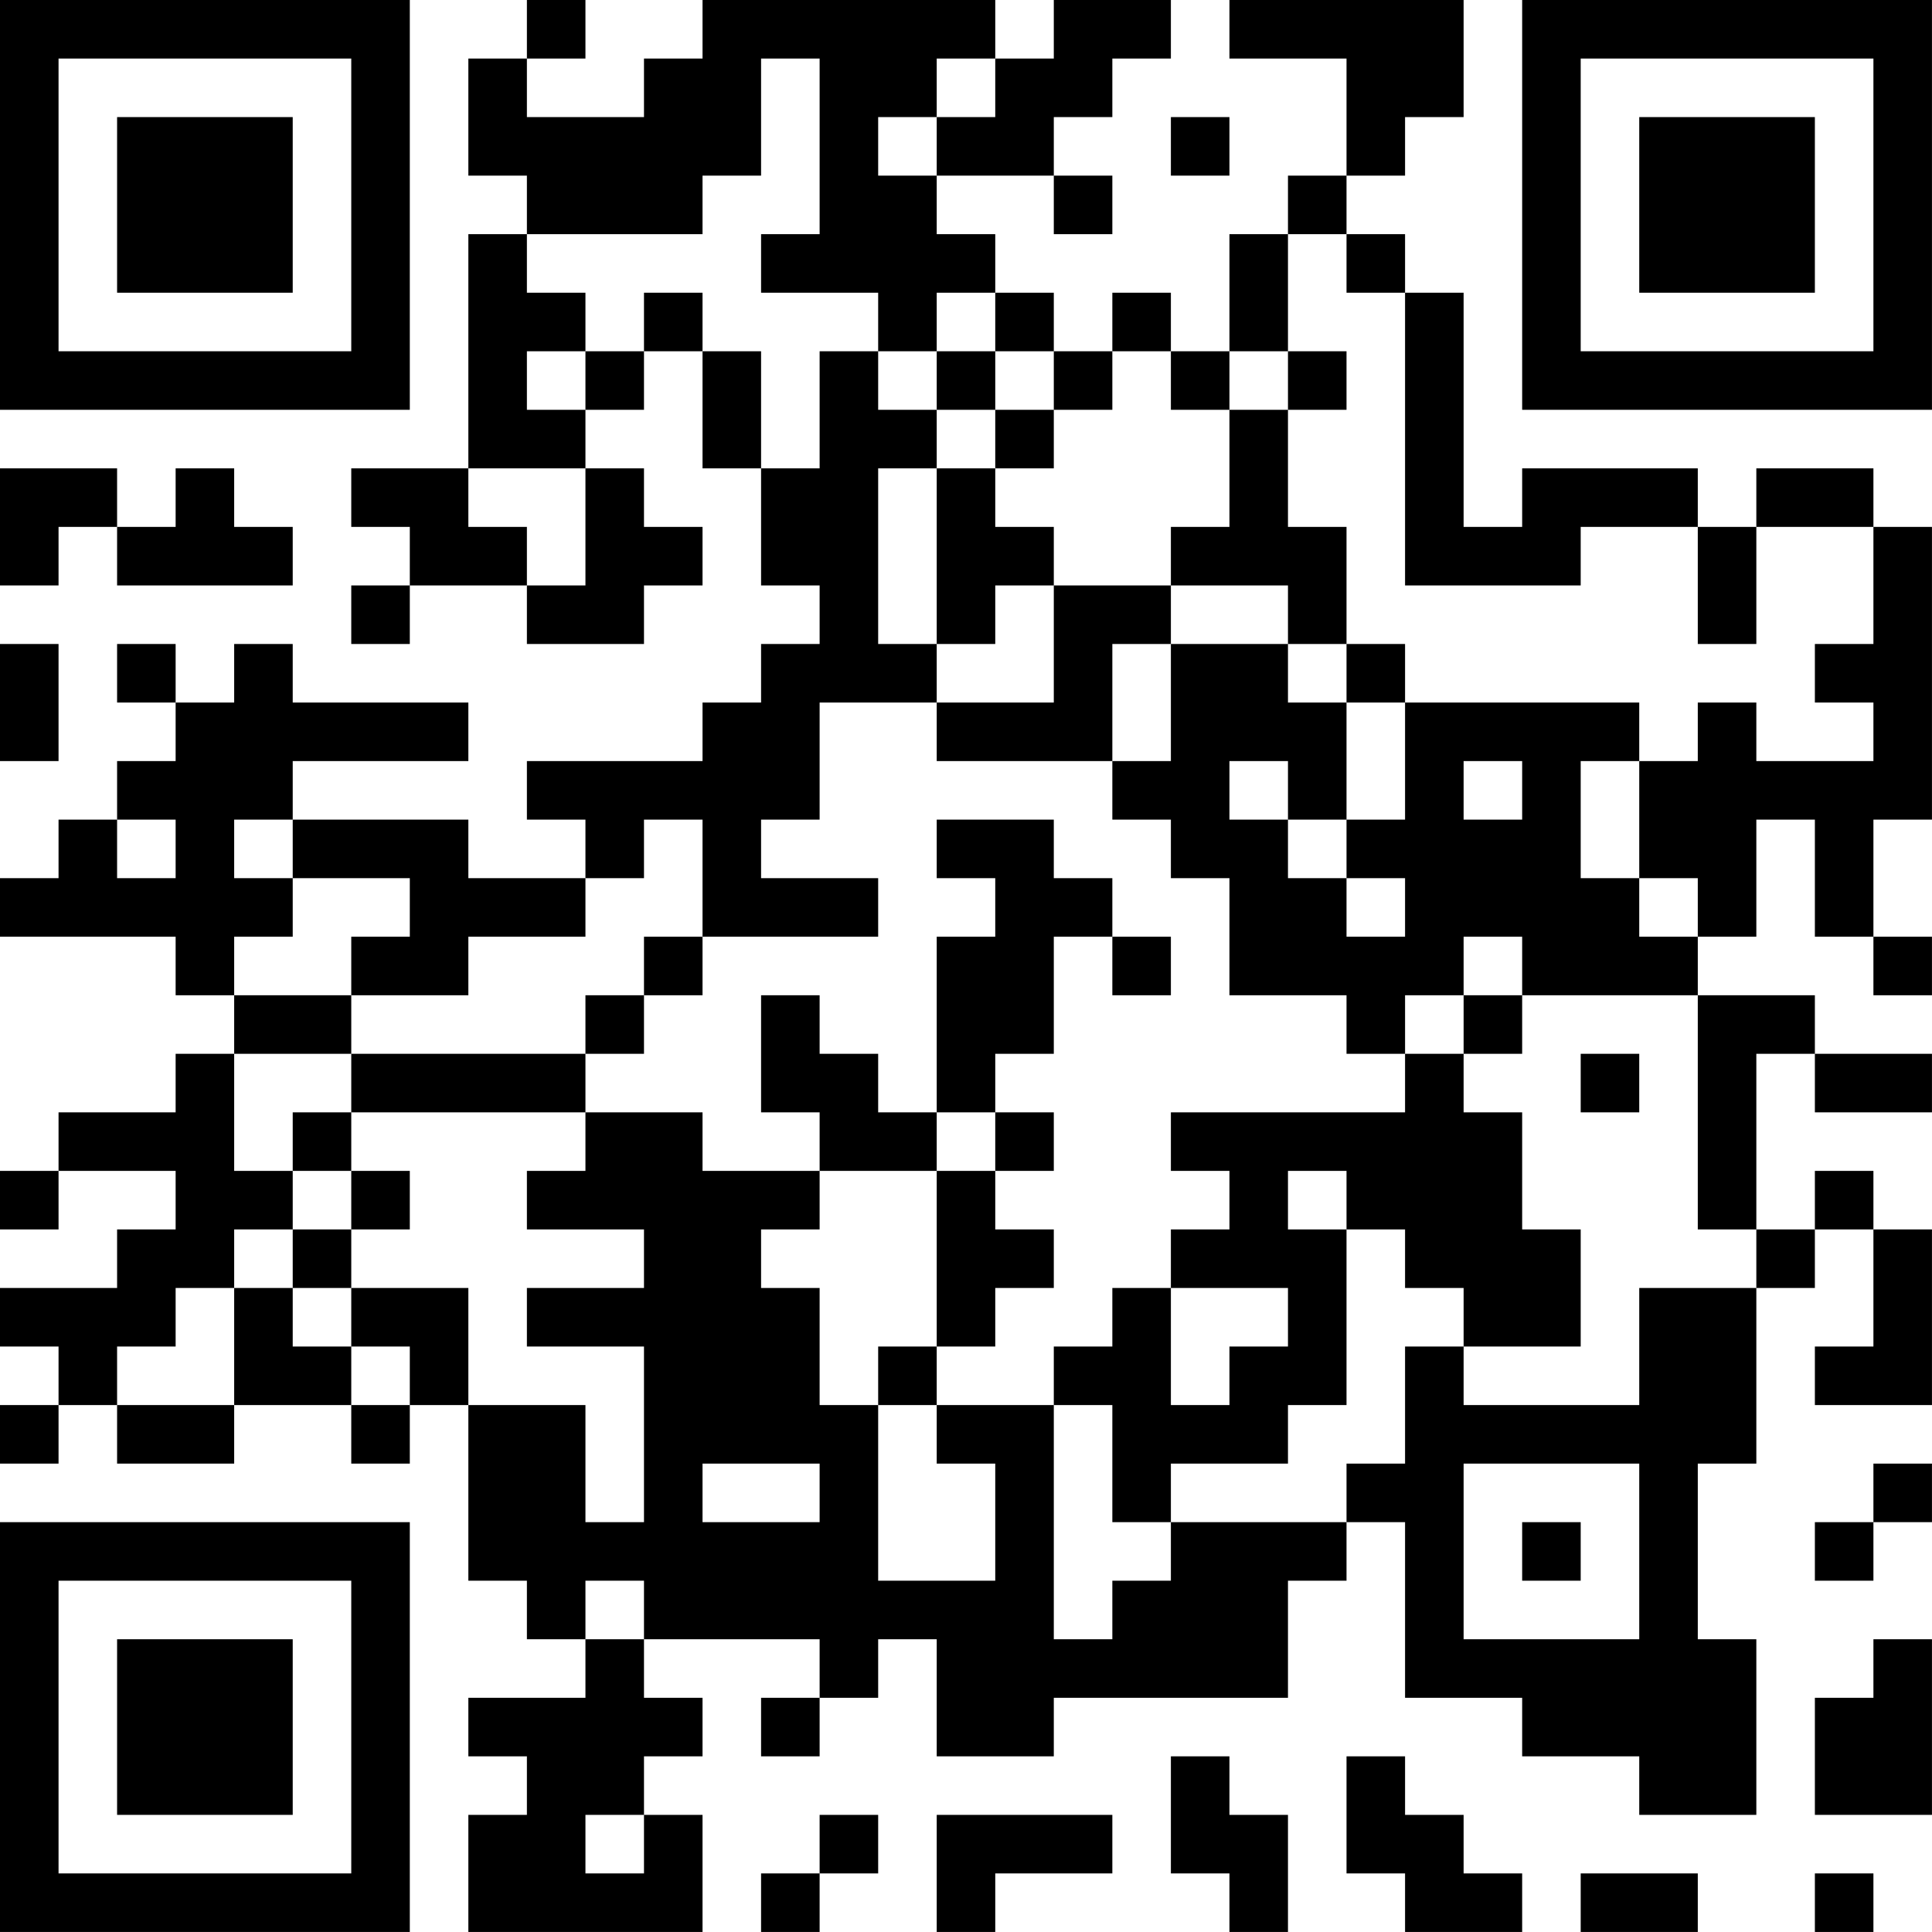 <?xml version="1.0" encoding="UTF-8"?>
<svg xmlns="http://www.w3.org/2000/svg" version="1.1" width="400" height="400" viewBox="0 0 400 400"><rect x="0" y="0" width="400" height="400" fill="#ffffff"/><g transform="scale(12.121)"><g transform="translate(0,0)"><path fill-rule="evenodd" d="M9 0L9 1L8 1L8 3L9 3L9 4L8 4L8 8L6 8L6 9L7 9L7 10L6 10L6 11L7 11L7 10L9 10L9 11L11 11L11 10L12 10L12 9L11 9L11 8L10 8L10 7L11 7L11 6L12 6L12 8L13 8L13 10L14 10L14 11L13 11L13 12L12 12L12 13L9 13L9 14L10 14L10 15L8 15L8 14L5 14L5 13L8 13L8 12L5 12L5 11L4 11L4 12L3 12L3 11L2 11L2 12L3 12L3 13L2 13L2 14L1 14L1 15L0 15L0 16L3 16L3 17L4 17L4 18L3 18L3 19L1 19L1 20L0 20L0 21L1 21L1 20L3 20L3 21L2 21L2 22L0 22L0 23L1 23L1 24L0 24L0 25L1 25L1 24L2 24L2 25L4 25L4 24L6 24L6 25L7 25L7 24L8 24L8 27L9 27L9 28L10 28L10 29L8 29L8 30L9 30L9 31L8 31L8 33L12 33L12 31L11 31L11 30L12 30L12 29L11 29L11 28L14 28L14 29L13 29L13 30L14 30L14 29L15 29L15 28L16 28L16 30L18 30L18 29L22 29L22 27L23 27L23 26L24 26L24 29L26 29L26 30L28 30L28 31L30 31L30 28L29 28L29 25L30 25L30 22L31 22L31 21L32 21L32 23L31 23L31 24L33 24L33 21L32 21L32 20L31 20L31 21L30 21L30 18L31 18L31 19L33 19L33 18L31 18L31 17L29 17L29 16L30 16L30 14L31 14L31 16L32 16L32 17L33 17L33 16L32 16L32 14L33 14L33 9L32 9L32 8L30 8L30 9L29 9L29 8L26 8L26 9L25 9L25 5L24 5L24 4L23 4L23 3L24 3L24 2L25 2L25 0L21 0L21 1L23 1L23 3L22 3L22 4L21 4L21 6L20 6L20 5L19 5L19 6L18 6L18 5L17 5L17 4L16 4L16 3L18 3L18 4L19 4L19 3L18 3L18 2L19 2L19 1L20 1L20 0L18 0L18 1L17 1L17 0L12 0L12 1L11 1L11 2L9 2L9 1L10 1L10 0ZM13 1L13 3L12 3L12 4L9 4L9 5L10 5L10 6L9 6L9 7L10 7L10 6L11 6L11 5L12 5L12 6L13 6L13 8L14 8L14 6L15 6L15 7L16 7L16 8L15 8L15 11L16 11L16 12L14 12L14 14L13 14L13 15L15 15L15 16L12 16L12 14L11 14L11 15L10 15L10 16L8 16L8 17L6 17L6 16L7 16L7 15L5 15L5 14L4 14L4 15L5 15L5 16L4 16L4 17L6 17L6 18L4 18L4 20L5 20L5 21L4 21L4 22L3 22L3 23L2 23L2 24L4 24L4 22L5 22L5 23L6 23L6 24L7 24L7 23L6 23L6 22L8 22L8 24L10 24L10 26L11 26L11 23L9 23L9 22L11 22L11 21L9 21L9 20L10 20L10 19L12 19L12 20L14 20L14 21L13 21L13 22L14 22L14 24L15 24L15 27L17 27L17 25L16 25L16 24L18 24L18 28L19 28L19 27L20 27L20 26L23 26L23 25L24 25L24 23L25 23L25 24L28 24L28 22L30 22L30 21L29 21L29 17L26 17L26 16L25 16L25 17L24 17L24 18L23 18L23 17L21 17L21 15L20 15L20 14L19 14L19 13L20 13L20 11L22 11L22 12L23 12L23 14L22 14L22 13L21 13L21 14L22 14L22 15L23 15L23 16L24 16L24 15L23 15L23 14L24 14L24 12L28 12L28 13L27 13L27 15L28 15L28 16L29 16L29 15L28 15L28 13L29 13L29 12L30 12L30 13L32 13L32 12L31 12L31 11L32 11L32 9L30 9L30 11L29 11L29 9L27 9L27 10L24 10L24 5L23 5L23 4L22 4L22 6L21 6L21 7L20 7L20 6L19 6L19 7L18 7L18 6L17 6L17 5L16 5L16 6L15 6L15 5L13 5L13 4L14 4L14 1ZM16 1L16 2L15 2L15 3L16 3L16 2L17 2L17 1ZM20 2L20 3L21 3L21 2ZM16 6L16 7L17 7L17 8L16 8L16 11L17 11L17 10L18 10L18 12L16 12L16 13L19 13L19 11L20 11L20 10L22 10L22 11L23 11L23 12L24 12L24 11L23 11L23 9L22 9L22 7L23 7L23 6L22 6L22 7L21 7L21 9L20 9L20 10L18 10L18 9L17 9L17 8L18 8L18 7L17 7L17 6ZM0 8L0 10L1 10L1 9L2 9L2 10L5 10L5 9L4 9L4 8L3 8L3 9L2 9L2 8ZM8 8L8 9L9 9L9 10L10 10L10 8ZM0 11L0 13L1 13L1 11ZM25 13L25 14L26 14L26 13ZM2 14L2 15L3 15L3 14ZM16 14L16 15L17 15L17 16L16 16L16 19L15 19L15 18L14 18L14 17L13 17L13 19L14 19L14 20L16 20L16 23L15 23L15 24L16 24L16 23L17 23L17 22L18 22L18 21L17 21L17 20L18 20L18 19L17 19L17 18L18 18L18 16L19 16L19 17L20 17L20 16L19 16L19 15L18 15L18 14ZM11 16L11 17L10 17L10 18L6 18L6 19L5 19L5 20L6 20L6 21L5 21L5 22L6 22L6 21L7 21L7 20L6 20L6 19L10 19L10 18L11 18L11 17L12 17L12 16ZM25 17L25 18L24 18L24 19L20 19L20 20L21 20L21 21L20 21L20 22L19 22L19 23L18 23L18 24L19 24L19 26L20 26L20 25L22 25L22 24L23 24L23 21L24 21L24 22L25 22L25 23L27 23L27 21L26 21L26 19L25 19L25 18L26 18L26 17ZM27 18L27 19L28 19L28 18ZM16 19L16 20L17 20L17 19ZM22 20L22 21L23 21L23 20ZM20 22L20 24L21 24L21 23L22 23L22 22ZM12 25L12 26L14 26L14 25ZM25 25L25 28L28 28L28 25ZM32 25L32 26L31 26L31 27L32 27L32 26L33 26L33 25ZM26 26L26 27L27 27L27 26ZM10 27L10 28L11 28L11 27ZM32 28L32 29L31 29L31 31L33 31L33 28ZM20 30L20 32L21 32L21 33L22 33L22 31L21 31L21 30ZM23 30L23 32L24 32L24 33L26 33L26 32L25 32L25 31L24 31L24 30ZM10 31L10 32L11 32L11 31ZM14 31L14 32L13 32L13 33L14 33L14 32L15 32L15 31ZM16 31L16 33L17 33L17 32L19 32L19 31ZM27 32L27 33L29 33L29 32ZM31 32L31 33L32 33L32 32ZM0 0L0 7L7 7L7 0ZM1 1L1 6L6 6L6 1ZM2 2L2 5L5 5L5 2ZM26 0L26 7L33 7L33 0ZM27 1L27 6L32 6L32 1ZM28 2L28 5L31 5L31 2ZM0 26L0 33L7 33L7 26ZM1 27L1 32L6 32L6 27ZM2 28L2 31L5 31L5 28Z" fill="#000000"/></g></g></svg>
